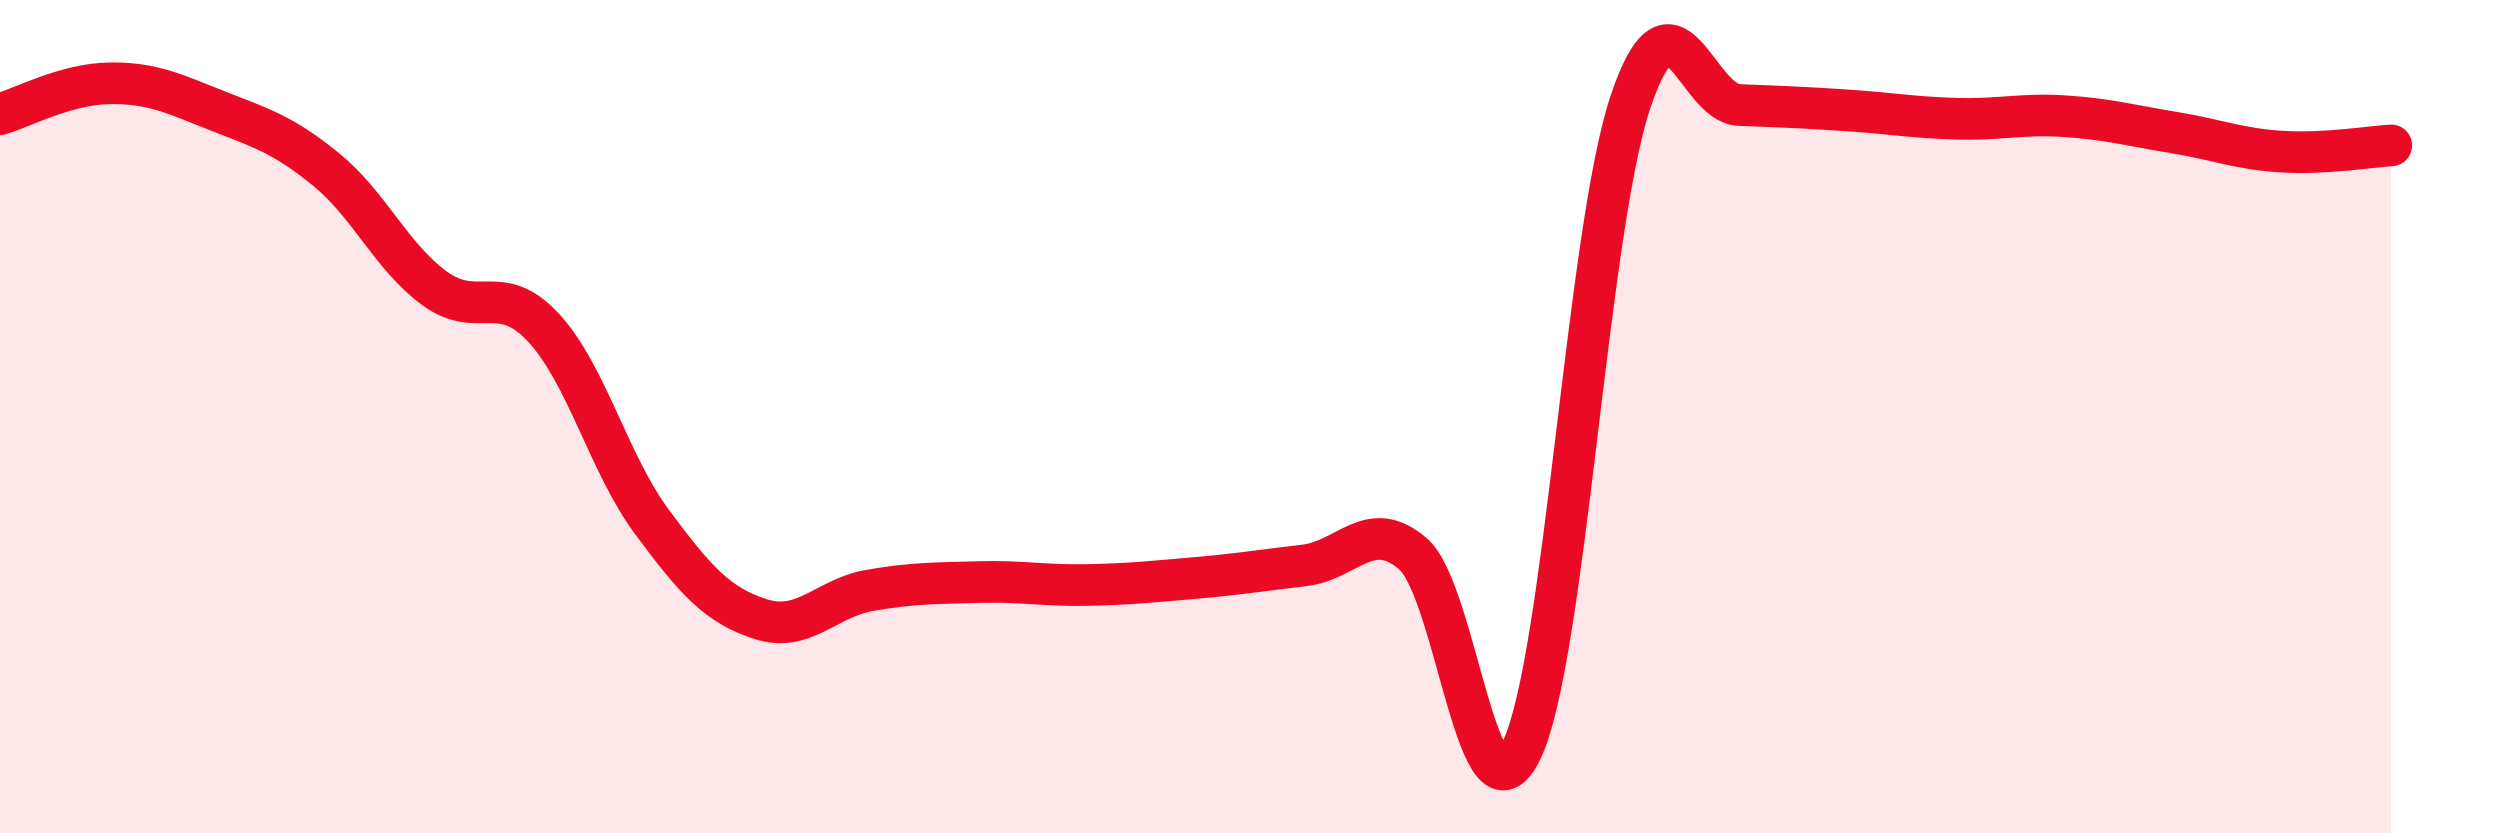 
    <svg width="60" height="20" viewBox="0 0 60 20" xmlns="http://www.w3.org/2000/svg">
      <path
        d="M 0,2.74 C 0.52,2.59 1.57,2.02 2.61,2 C 3.65,1.98 4.18,2.25 5.22,2.66 C 6.26,3.07 6.79,3.22 7.83,4.07 C 8.87,4.92 9.39,6.16 10.43,6.92 C 11.47,7.68 12,6.74 13.04,7.86 C 14.08,8.98 14.61,11.13 15.65,12.53 C 16.69,13.93 17.22,14.53 18.26,14.86 C 19.3,15.19 19.83,14.35 20.87,14.17 C 21.91,13.99 22.44,14 23.48,13.97 C 24.52,13.94 25.05,14.06 26.09,14.04 C 27.13,14.02 27.66,13.96 28.7,13.87 C 29.74,13.78 30.26,13.69 31.3,13.57 C 32.34,13.45 32.87,12.4 33.91,13.29 C 34.95,14.18 35.48,20.17 36.52,18 C 37.56,15.83 38.09,5.55 39.13,2.45 C 40.17,-0.65 40.7,2.48 41.74,2.52 C 42.78,2.56 43.31,2.58 44.35,2.65 C 45.39,2.72 45.92,2.82 46.96,2.85 C 48,2.88 48.53,2.72 49.57,2.79 C 50.61,2.86 51.13,3.01 52.17,3.18 C 53.21,3.35 53.74,3.58 54.78,3.64 C 55.82,3.7 56.87,3.52 57.39,3.49L57.39 20L0 20Z"
        fill="#EB0A25"
        opacity="0.1"
        stroke-linecap="round"
        stroke-linejoin="round"
      />
      <path
        d="M 0,2.74 C 0.52,2.59 1.57,2.02 2.61,2 C 3.65,1.98 4.18,2.25 5.22,2.66 C 6.26,3.07 6.79,3.22 7.83,4.07 C 8.87,4.92 9.39,6.16 10.43,6.92 C 11.47,7.68 12,6.74 13.04,7.86 C 14.08,8.98 14.61,11.13 15.65,12.53 C 16.69,13.93 17.22,14.53 18.26,14.86 C 19.3,15.19 19.83,14.35 20.87,14.17 C 21.91,13.99 22.44,14 23.48,13.97 C 24.52,13.94 25.05,14.06 26.09,14.04 C 27.13,14.02 27.66,13.96 28.7,13.87 C 29.74,13.78 30.26,13.69 31.3,13.57 C 32.34,13.45 32.87,12.4 33.91,13.29 C 34.95,14.18 35.48,20.17 36.52,18 C 37.56,15.83 38.09,5.55 39.13,2.45 C 40.17,-0.65 40.7,2.48 41.74,2.52 C 42.78,2.56 43.31,2.58 44.35,2.65 C 45.39,2.72 45.92,2.82 46.96,2.85 C 48,2.88 48.53,2.72 49.57,2.79 C 50.61,2.86 51.13,3.01 52.17,3.18 C 53.21,3.35 53.74,3.58 54.78,3.64 C 55.82,3.7 56.87,3.52 57.39,3.49"
        stroke="#EB0A25"
        stroke-width="1"
        fill="none"
        stroke-linecap="round"
        stroke-linejoin="round"
      />
    </svg>
  